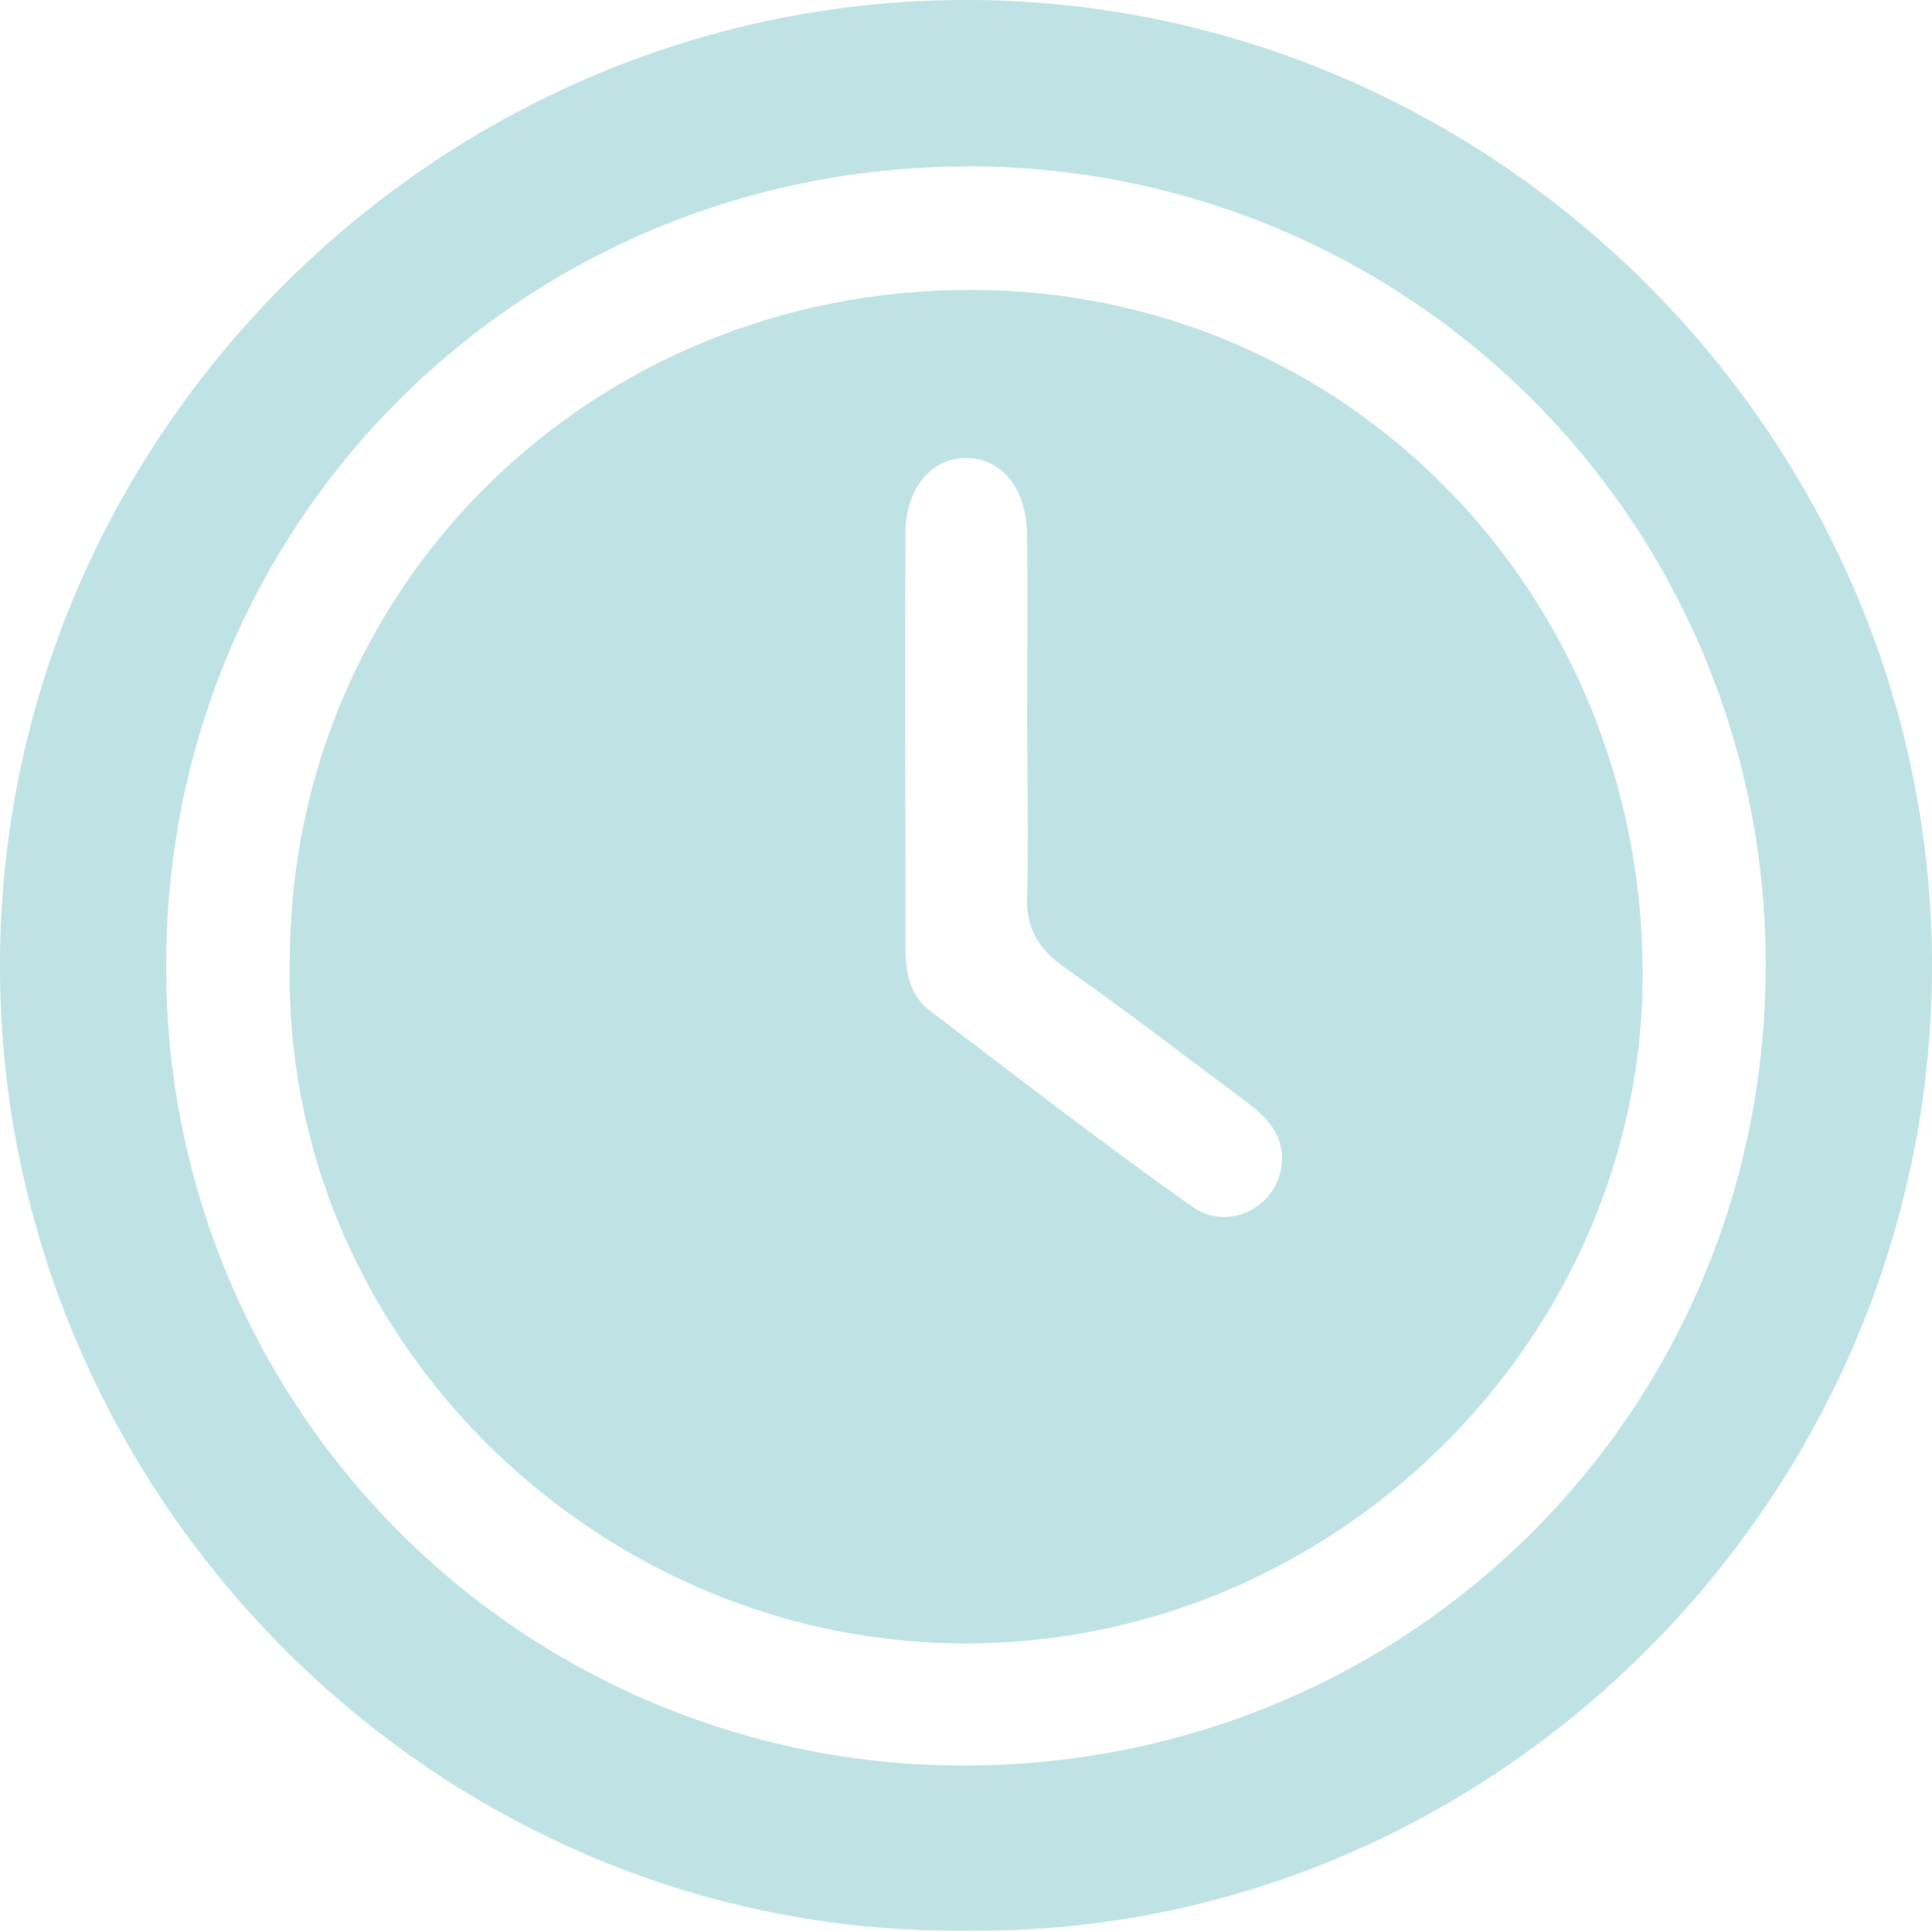 <?xml version="1.0" encoding="UTF-8"?> <svg xmlns="http://www.w3.org/2000/svg" viewBox="0 0 234.05 233.92"><defs><style>.cls-1{fill:#bfe2e4;}</style></defs><g id="Слой_2" data-name="Слой 2"><g id="Слой_1-2" data-name="Слой 1"><path class="cls-1" d="M117,233.91C53,234.58,0,181.42,0,117,0,52.39,53.42-.28,117.55,0c64,.29,116.57,53.36,116.5,117.11C234,181.51,180.89,234.7,117,233.91ZM213.9,117.1a96.49,96.49,0,0,0-96.19-96.94C63.52,20,20.23,62.84,20.14,116.71a96.5,96.5,0,0,0,96.43,97.2C170.68,214,213.82,171.06,213.9,117.1Z"></path><path class="cls-1" d="M35.11,116.33c.08-45.4,36.61-81.31,82.61-81.21,45.37.1,81.11,36.65,81.28,82.63.16,44.3-37.39,82-83.18,81.36C71.61,198.5,34,161.39,35.11,116.33Zm89.31-28.82c0-7.6.08-15.2,0-22.8-.08-5.55-3.06-9.15-7.29-9.21s-7.4,3.55-7.43,9.06c-.1,16.82,0,33.63,0,50.44,0,2.85.56,5.64,2.91,7.42,10.54,8,21,16.13,31.84,23.79,4.45,3.15,10.44-.08,10.84-5.33.25-3.24-1.69-5.43-4.12-7.24-7.39-5.51-14.69-11.14-22.22-16.44-3.23-2.28-4.7-4.81-4.53-8.84C124.64,101.42,124.43,94.46,124.42,87.51Z"></path></g></g></svg> 